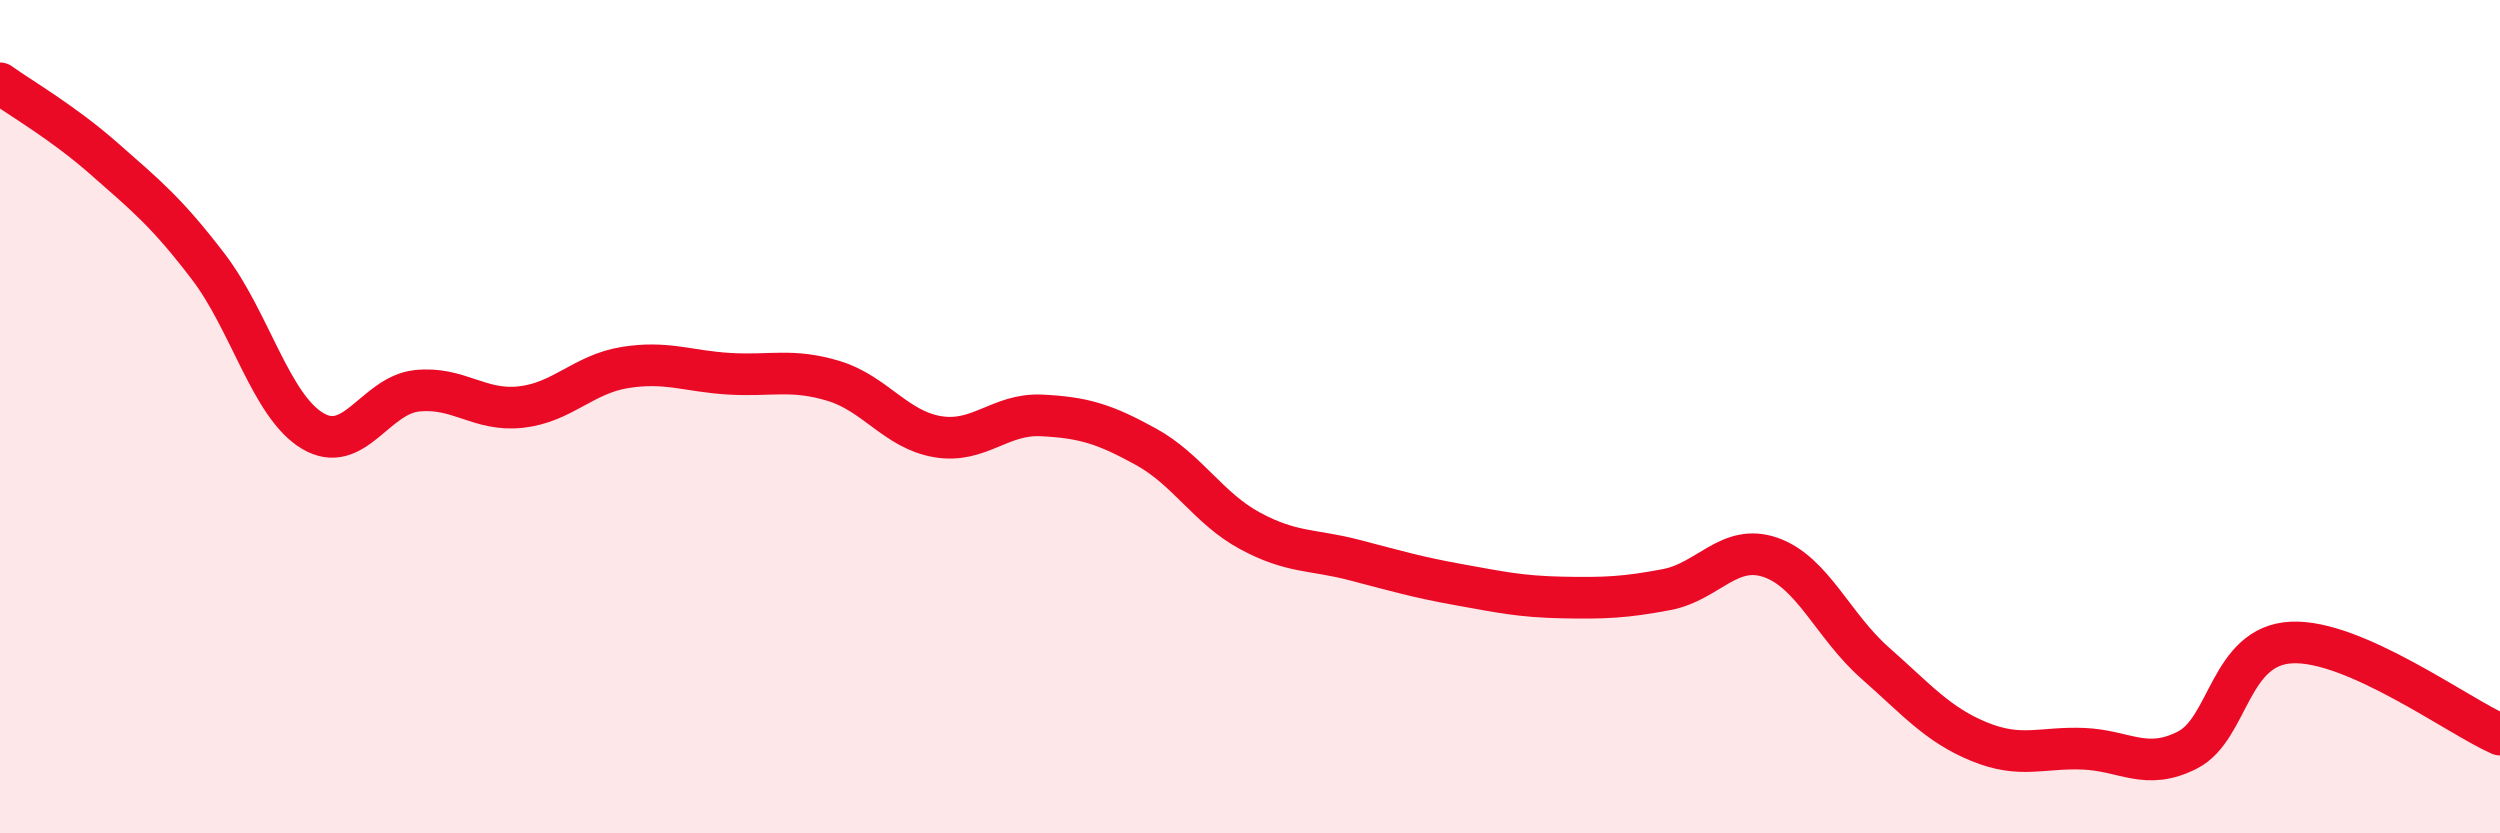 
    <svg width="60" height="20" viewBox="0 0 60 20" xmlns="http://www.w3.org/2000/svg">
      <path
        d="M 0,2 C 0.5,2.36 1.5,2.93 2.5,3.81 C 3.5,4.69 4,5.09 5,6.4 C 6,7.71 6.5,9.74 7.5,10.34 C 8.5,10.94 9,9.49 10,9.38 C 11,9.27 11.5,9.88 12.5,9.77 C 13.5,9.66 14,8.98 15,8.82 C 16,8.66 16.5,8.91 17.5,8.97 C 18.5,9.03 19,8.84 20,9.14 C 21,9.44 21.5,10.31 22.5,10.48 C 23.5,10.65 24,9.92 25,9.97 C 26,10.02 26.5,10.17 27.5,10.72 C 28.5,11.27 29,12.2 30,12.74 C 31,13.28 31.5,13.18 32.5,13.44 C 33.5,13.7 34,13.85 35,14.03 C 36,14.21 36.5,14.32 37.5,14.34 C 38.5,14.36 39,14.34 40,14.15 C 41,13.96 41.5,13.03 42.5,13.38 C 43.5,13.73 44,15.03 45,15.91 C 46,16.79 46.5,17.39 47.5,17.8 C 48.5,18.21 49,17.93 50,17.97 C 51,18.01 51.5,18.51 52.5,18 C 53.5,17.49 53.5,15.49 55,15.42 C 56.5,15.35 59,17.19 60,17.63L60 20L0 20Z"
        fill="#EB0A25"
        opacity="0.1"
        stroke-linecap="round"
        stroke-linejoin="round"
      />
      <path
        d="M 0,2 C 0.5,2.36 1.5,2.93 2.5,3.81 C 3.5,4.69 4,5.09 5,6.4 C 6,7.71 6.5,9.74 7.5,10.34 C 8.5,10.94 9,9.49 10,9.38 C 11,9.27 11.5,9.88 12.5,9.77 C 13.5,9.66 14,8.98 15,8.82 C 16,8.66 16.5,8.91 17.5,8.97 C 18.5,9.03 19,8.84 20,9.14 C 21,9.44 21.5,10.31 22.5,10.48 C 23.5,10.65 24,9.92 25,9.97 C 26,10.02 26.5,10.17 27.5,10.72 C 28.5,11.27 29,12.2 30,12.74 C 31,13.28 31.5,13.18 32.5,13.44 C 33.5,13.7 34,13.85 35,14.03 C 36,14.21 36.5,14.32 37.5,14.34 C 38.5,14.36 39,14.34 40,14.15 C 41,13.96 41.5,13.03 42.5,13.38 C 43.5,13.73 44,15.03 45,15.91 C 46,16.79 46.5,17.39 47.5,17.8 C 48.5,18.21 49,17.93 50,17.97 C 51,18.01 51.5,18.51 52.5,18 C 53.5,17.49 53.5,15.49 55,15.42 C 56.5,15.35 59,17.19 60,17.63"
        stroke="#EB0A25"
        stroke-width="1"
        fill="none"
        stroke-linecap="round"
        stroke-linejoin="round"
      />
    </svg>
  